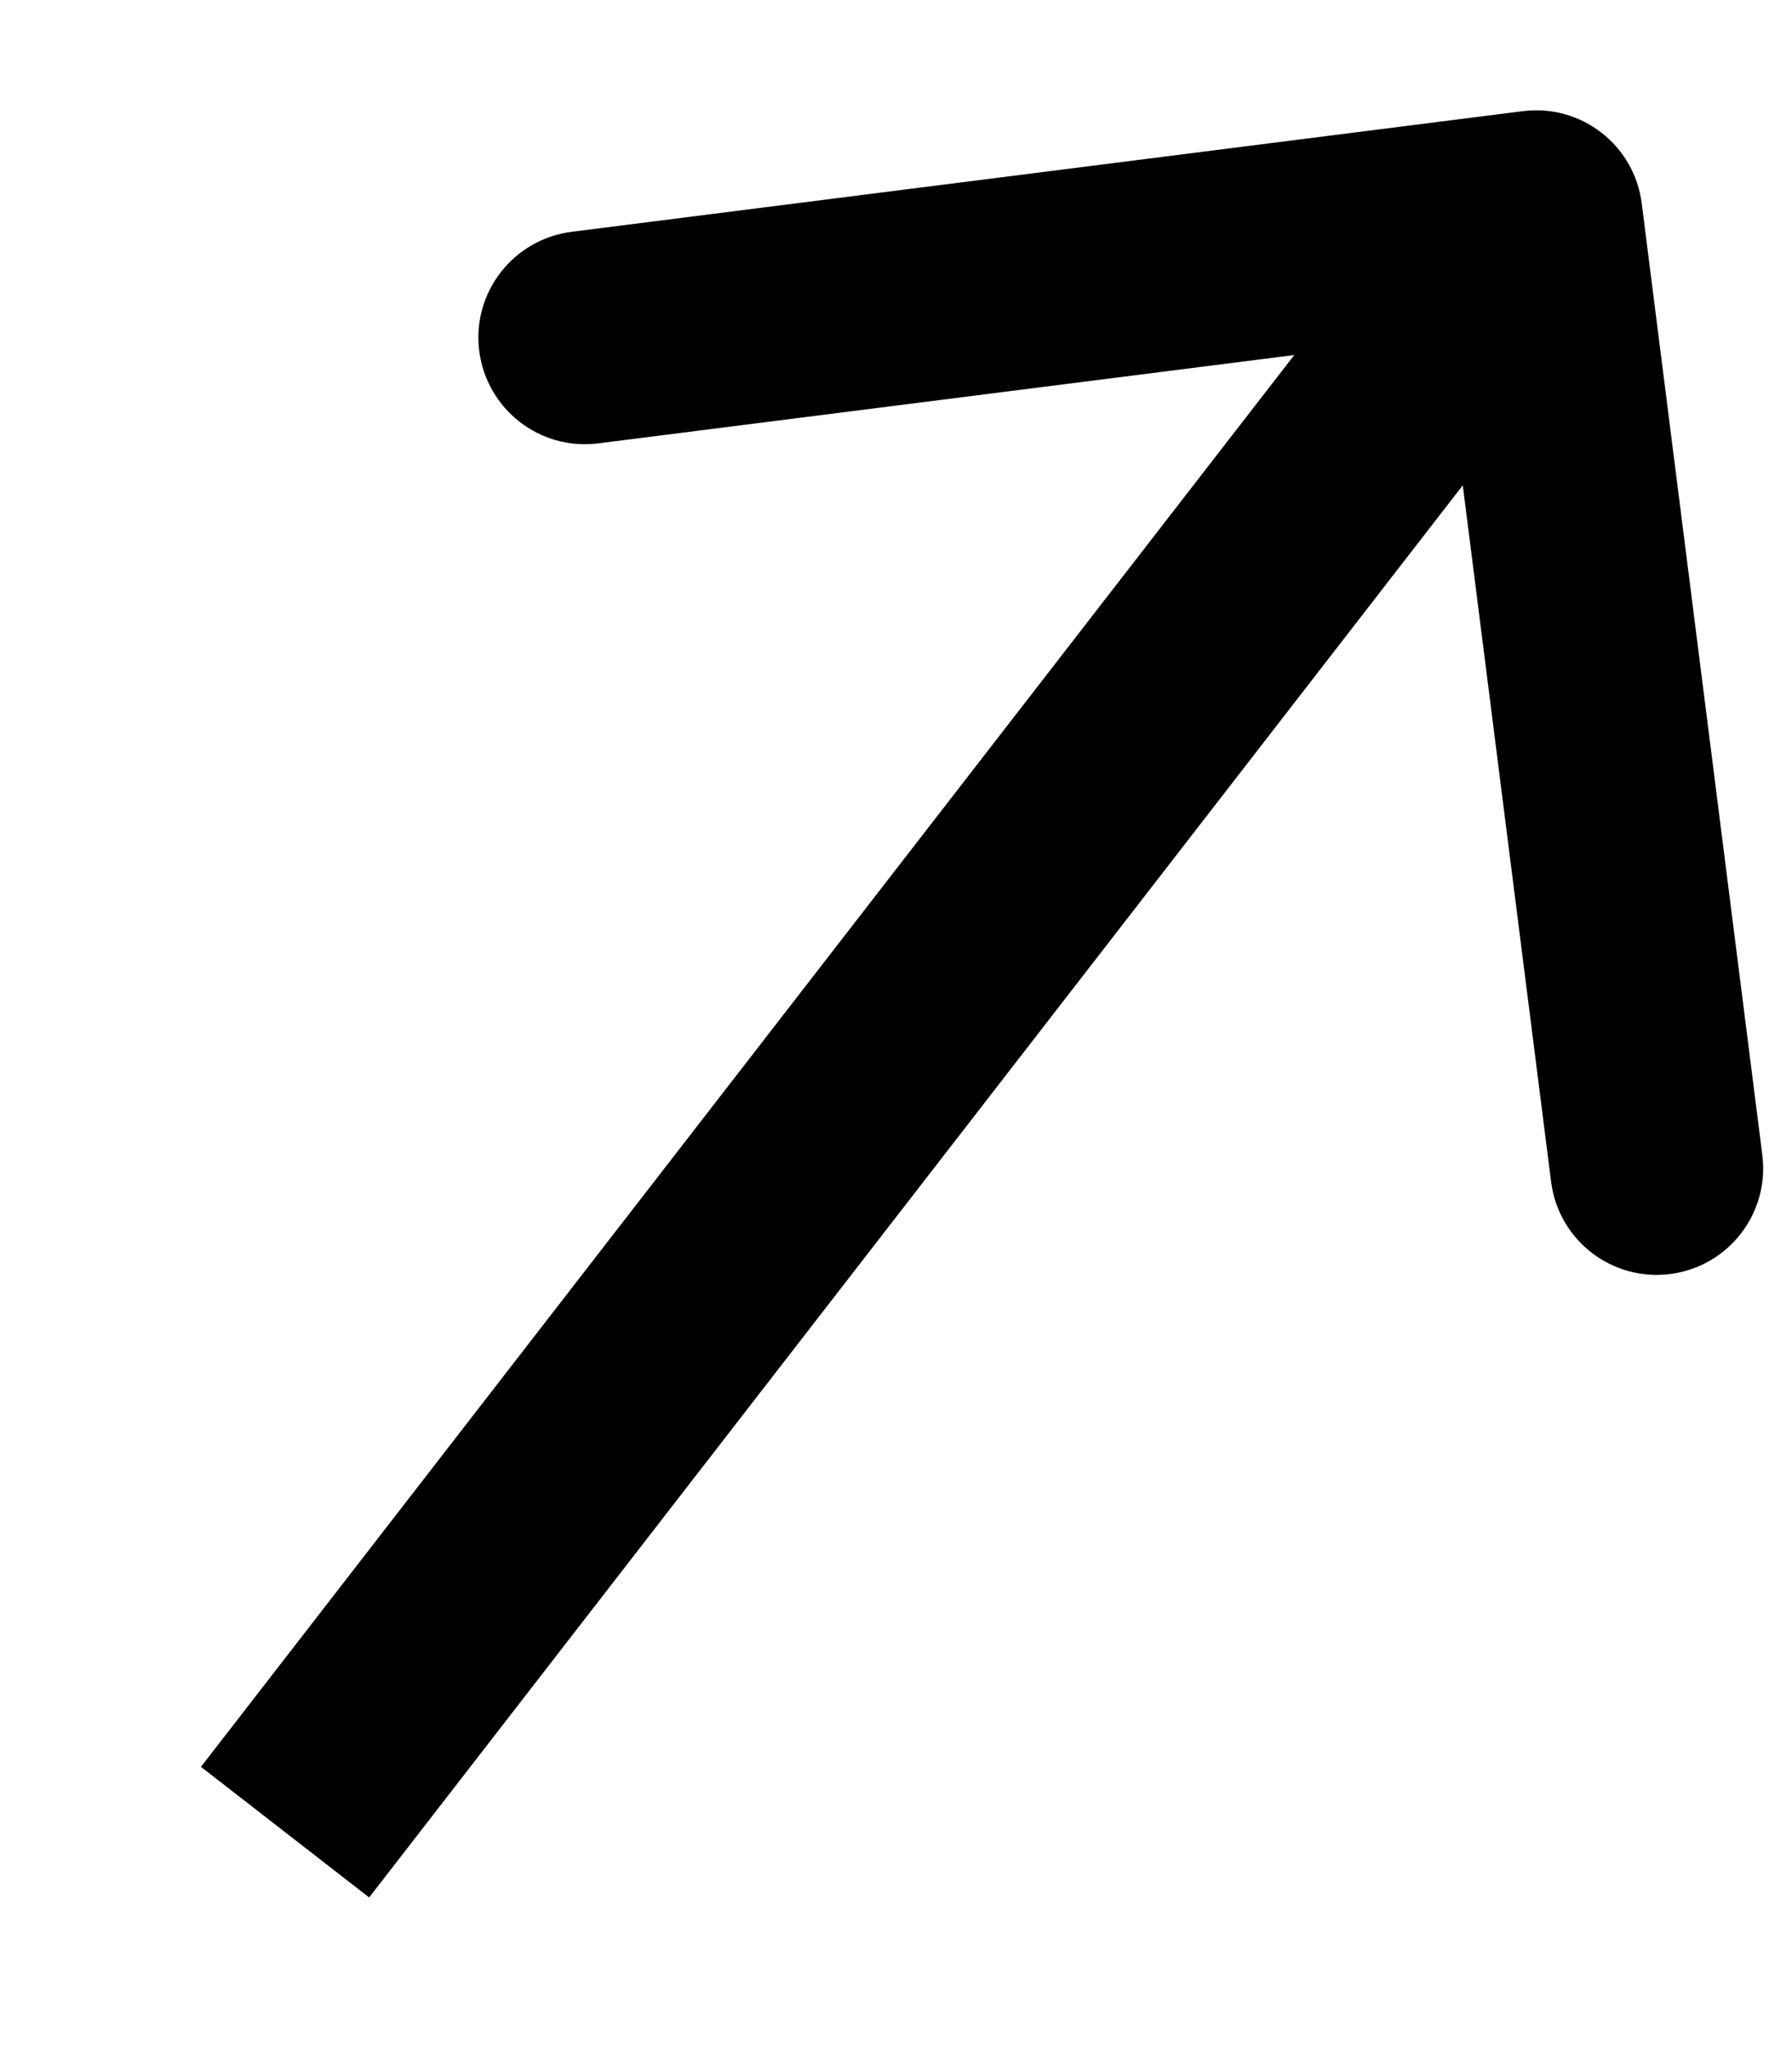 <svg width="7" height="8" viewBox="0 0 7 8" fill="none" xmlns="http://www.w3.org/2000/svg">
<path d="M6.413 0.794C6.384 0.566 6.176 0.405 5.948 0.434L2.233 0.905C2.005 0.934 1.843 1.142 1.872 1.37C1.901 1.598 2.109 1.76 2.337 1.731L5.64 1.312L6.059 4.614C6.088 4.842 6.296 5.003 6.524 4.974C6.752 4.945 6.913 4.737 6.884 4.509L6.413 0.794ZM1.442 7.408L6.329 1.101L5.671 0.592L0.785 6.898L1.442 7.408Z" fill="black"/>
</svg>
